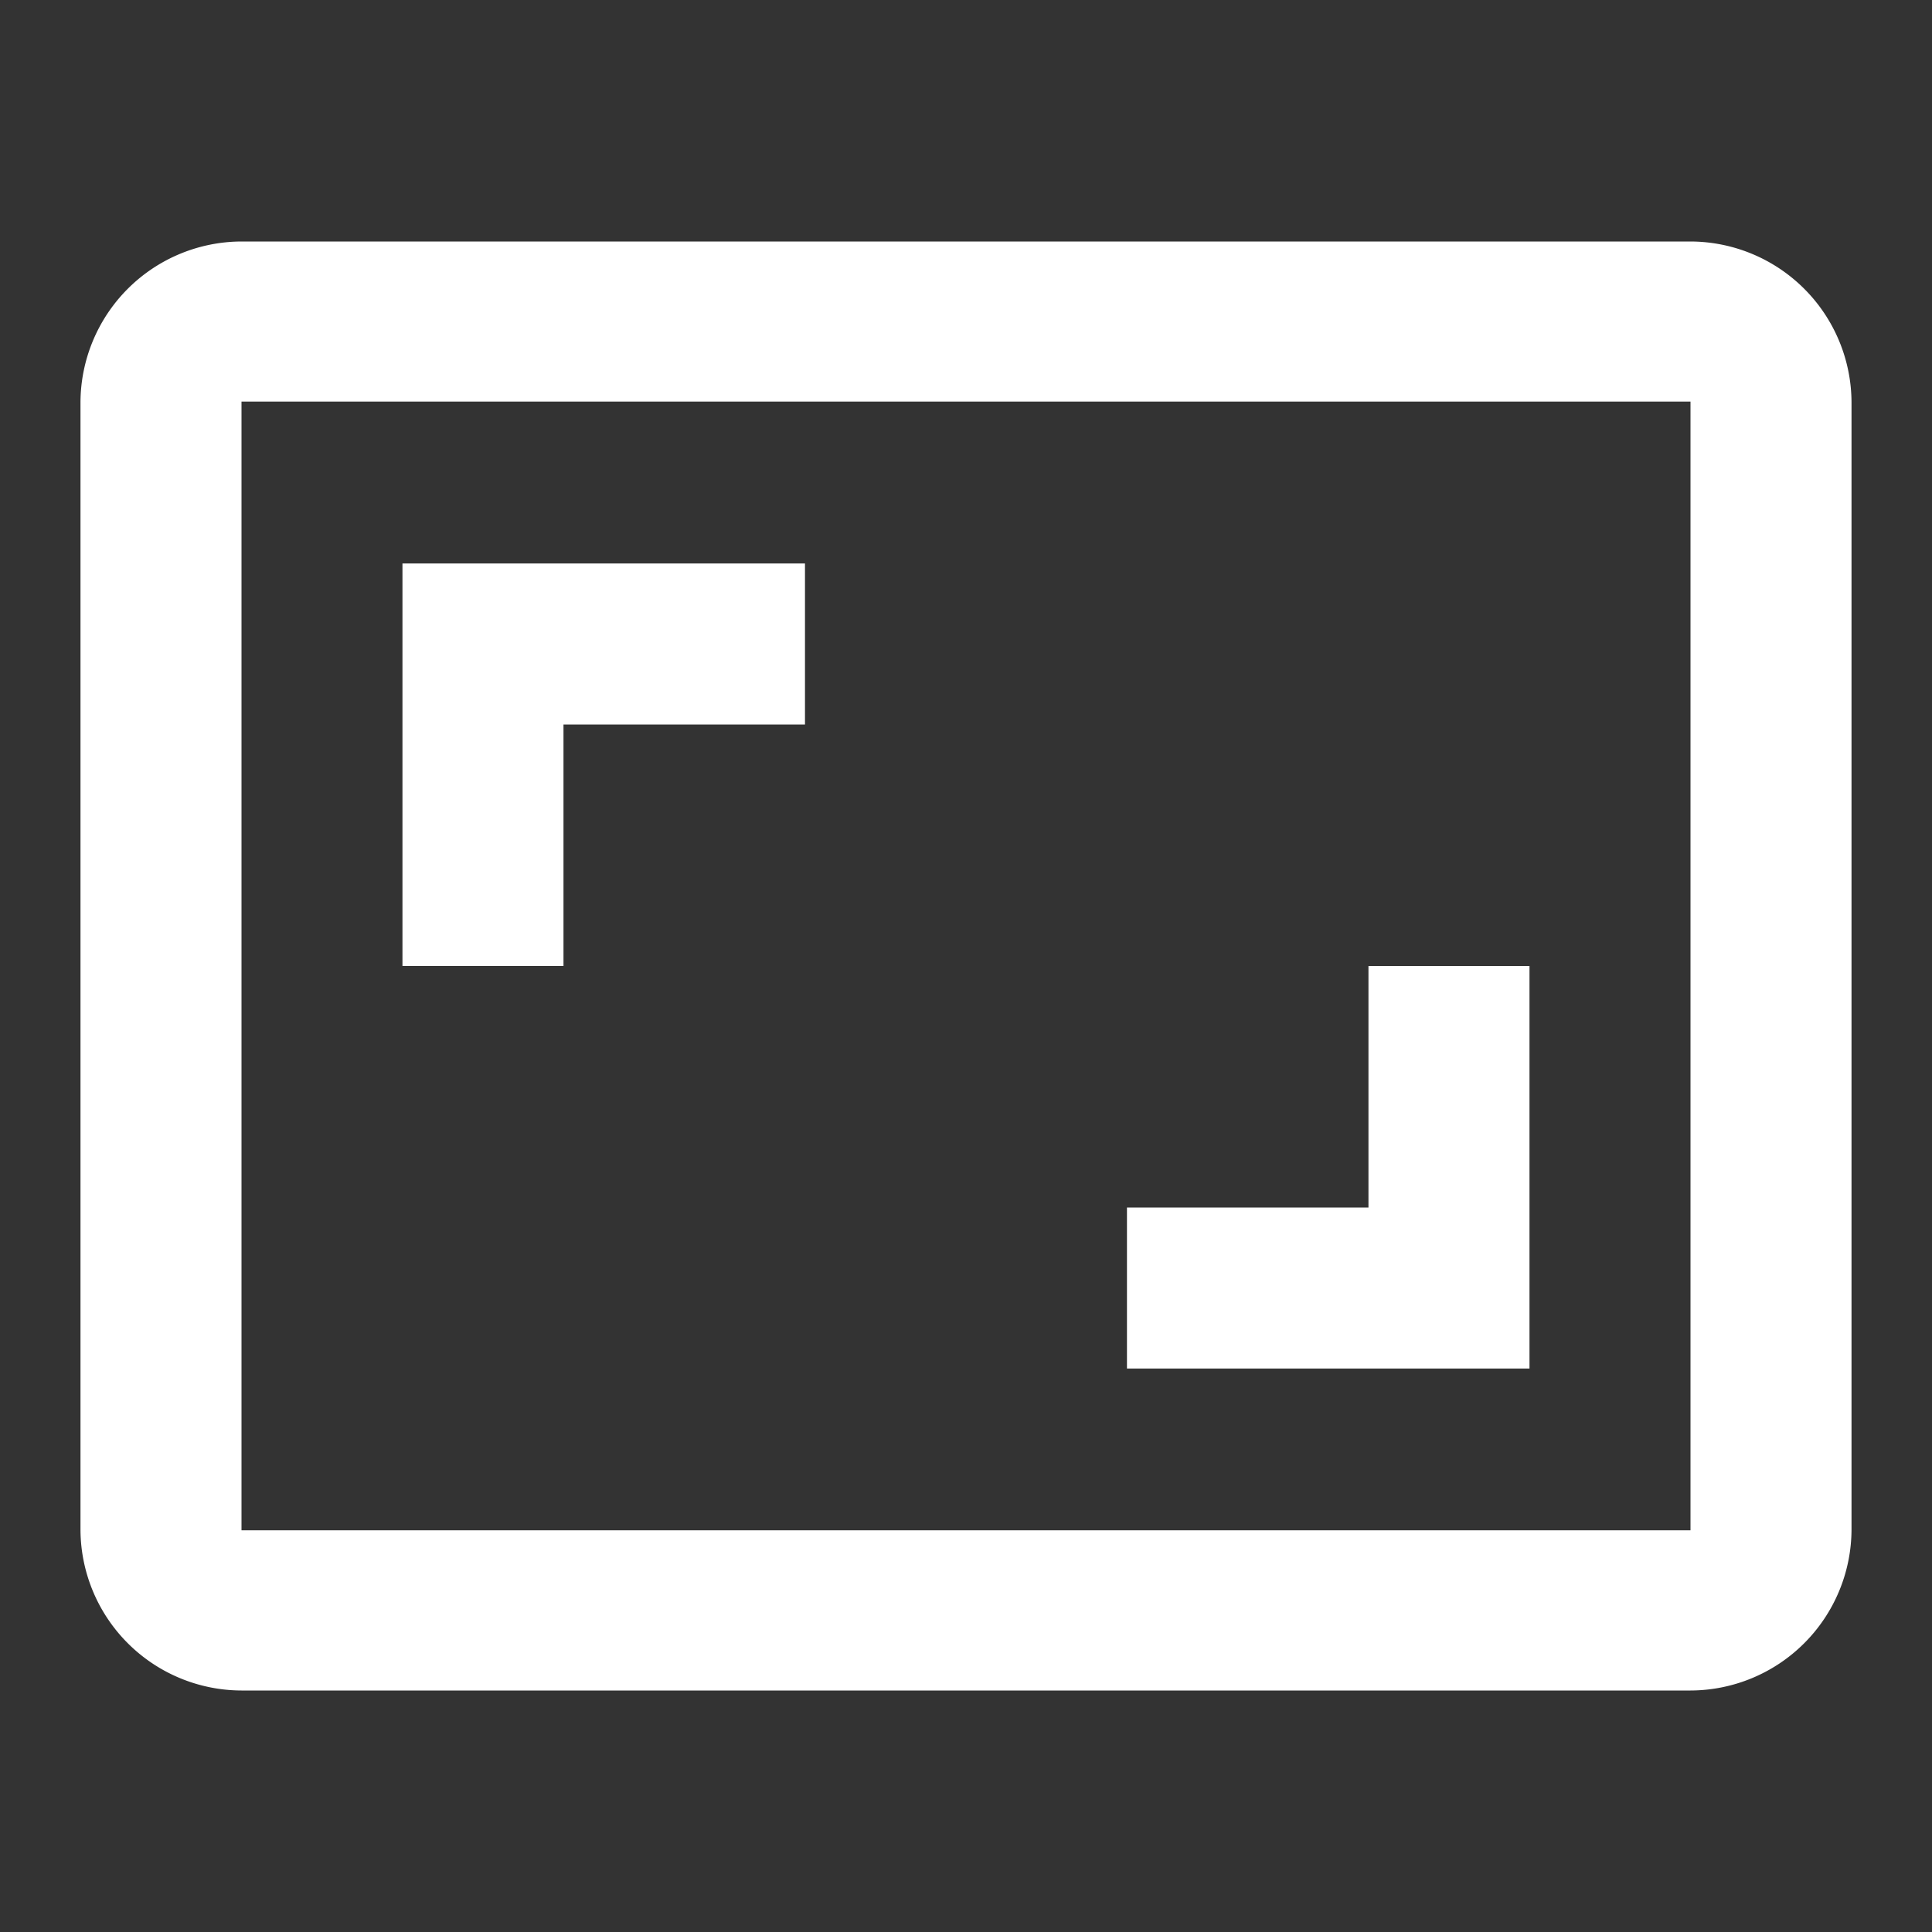 <svg xmlns="http://www.w3.org/2000/svg" width="35" height="35" viewBox="0 0 35 35"><rect x="0" y="0" width="35" height="35" fill="#333333" stroke="none"/><defs><style>.a{fill:#fff;}.b{fill:none;}</style></defs><path class="a" d="M27.25,16.125H24.333V20.5H19.958v2.917H27.25ZM9.75,11.75h4.375V8.833H6.833v7.292H9.75ZM30.167,3H3.917A2.925,2.925,0,0,0,1,5.917V26.333A2.925,2.925,0,0,0,3.917,29.25h26.25a2.925,2.925,0,0,0,2.917-2.917V5.917A2.925,2.925,0,0,0,30.167,3Zm0,23.348H3.917V5.9h26.25Z" transform="translate(0.458 1.375)"/><path class="b" d="M0,0H35V35H0Z"/></svg>